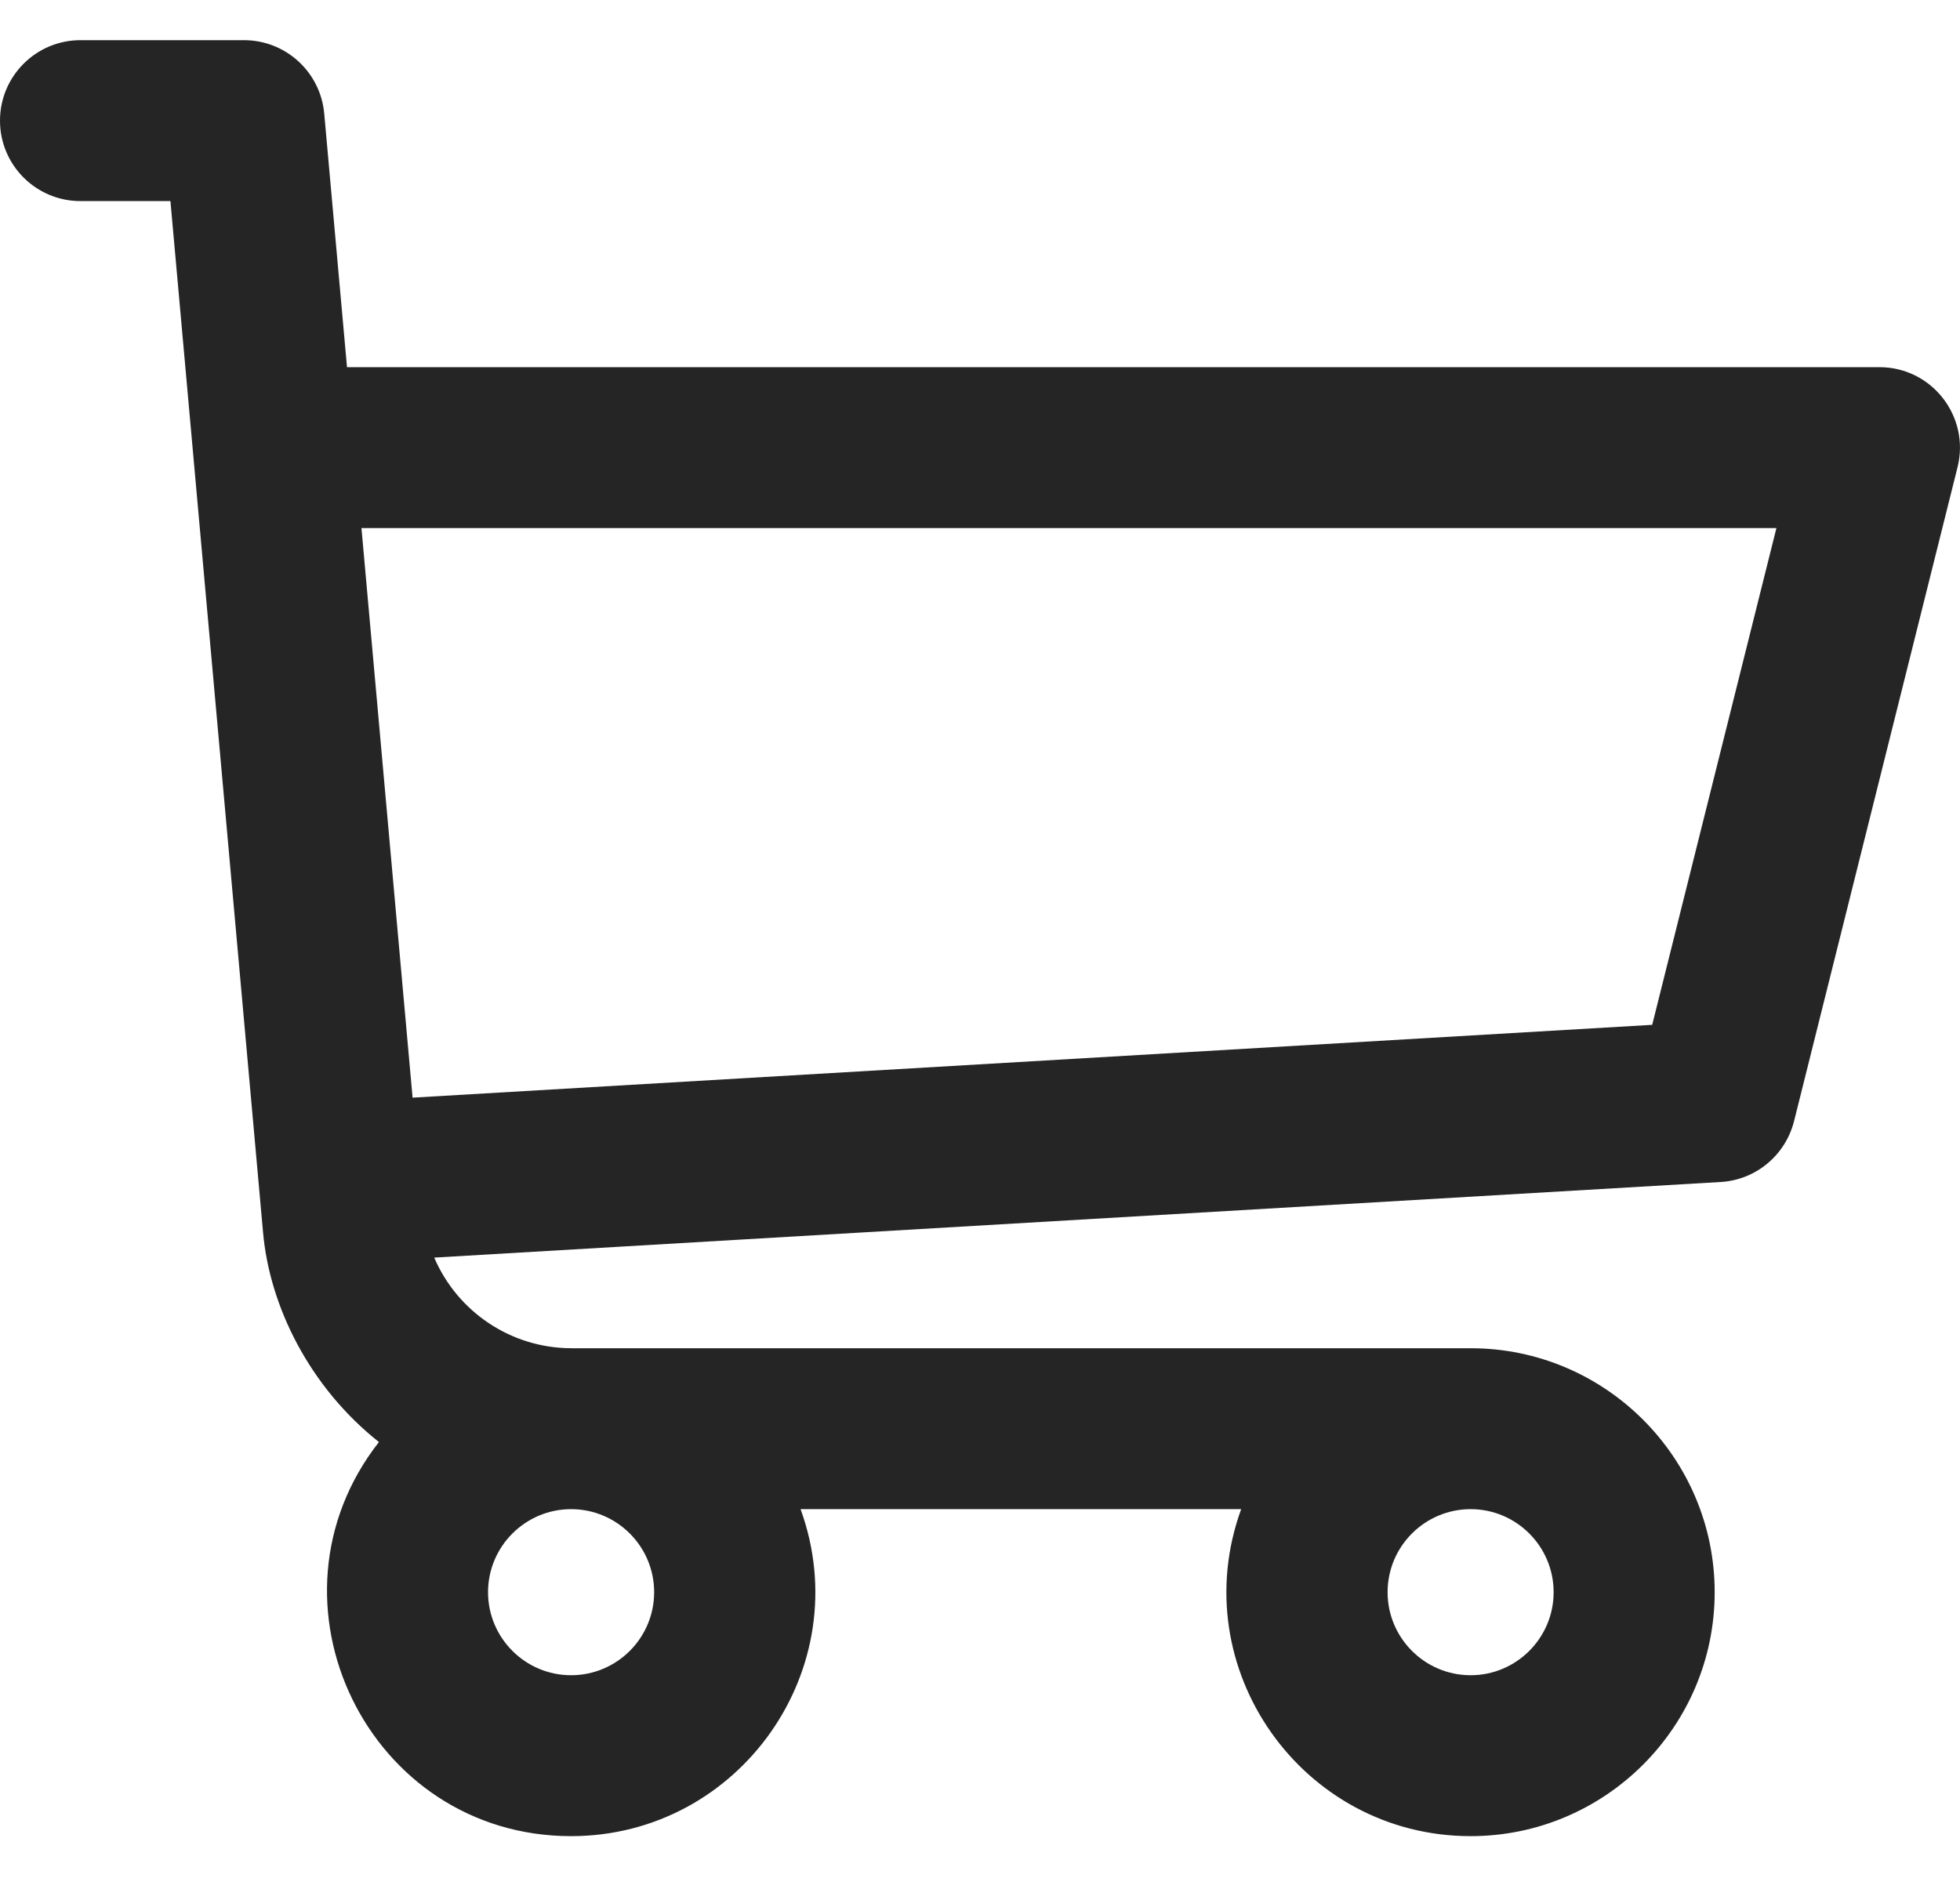 <svg xmlns="http://www.w3.org/2000/svg" width="24" height="23" viewBox="0 0 24 23" fill="none"><path d="M23.014 4.497H4.249L3.97 1.39C3.924 0.882 3.498 0.492 2.988 0.492H0.986C0.441 0.492 0 0.933 0 1.478C0 2.022 0.441 2.463 0.986 2.463H2.087C2.689 9.17 1.133 -8.163 3.221 15.093C3.301 16.003 3.793 16.991 4.64 17.662C3.113 19.613 4.508 22.489 6.993 22.489C9.056 22.489 10.51 20.432 9.803 18.484H15.198C14.491 20.43 15.943 22.489 18.008 22.489C19.655 22.489 20.996 21.149 20.996 19.501C20.996 17.853 19.655 16.513 18.008 16.513H7C6.251 16.513 5.599 16.061 5.317 15.403L21.069 14.477C21.279 14.465 21.479 14.386 21.64 14.252C21.802 14.118 21.916 13.936 21.968 13.732L23.97 5.722C24.125 5.101 23.655 4.497 23.014 4.497ZM6.993 20.518C6.433 20.518 5.976 20.062 5.976 19.501C5.976 18.94 6.433 18.484 6.993 18.484C7.554 18.484 8.01 18.94 8.01 19.501C8.01 20.062 7.554 20.518 6.993 20.518ZM18.008 20.518C17.447 20.518 16.991 20.062 16.991 19.501C16.991 18.94 17.447 18.484 18.008 18.484C18.568 18.484 19.024 18.94 19.024 19.501C19.024 20.062 18.568 20.518 18.008 20.518ZM20.231 12.552L5.052 13.444L4.426 6.468H21.752L20.231 12.552Z" fill="#252525"></path></svg>